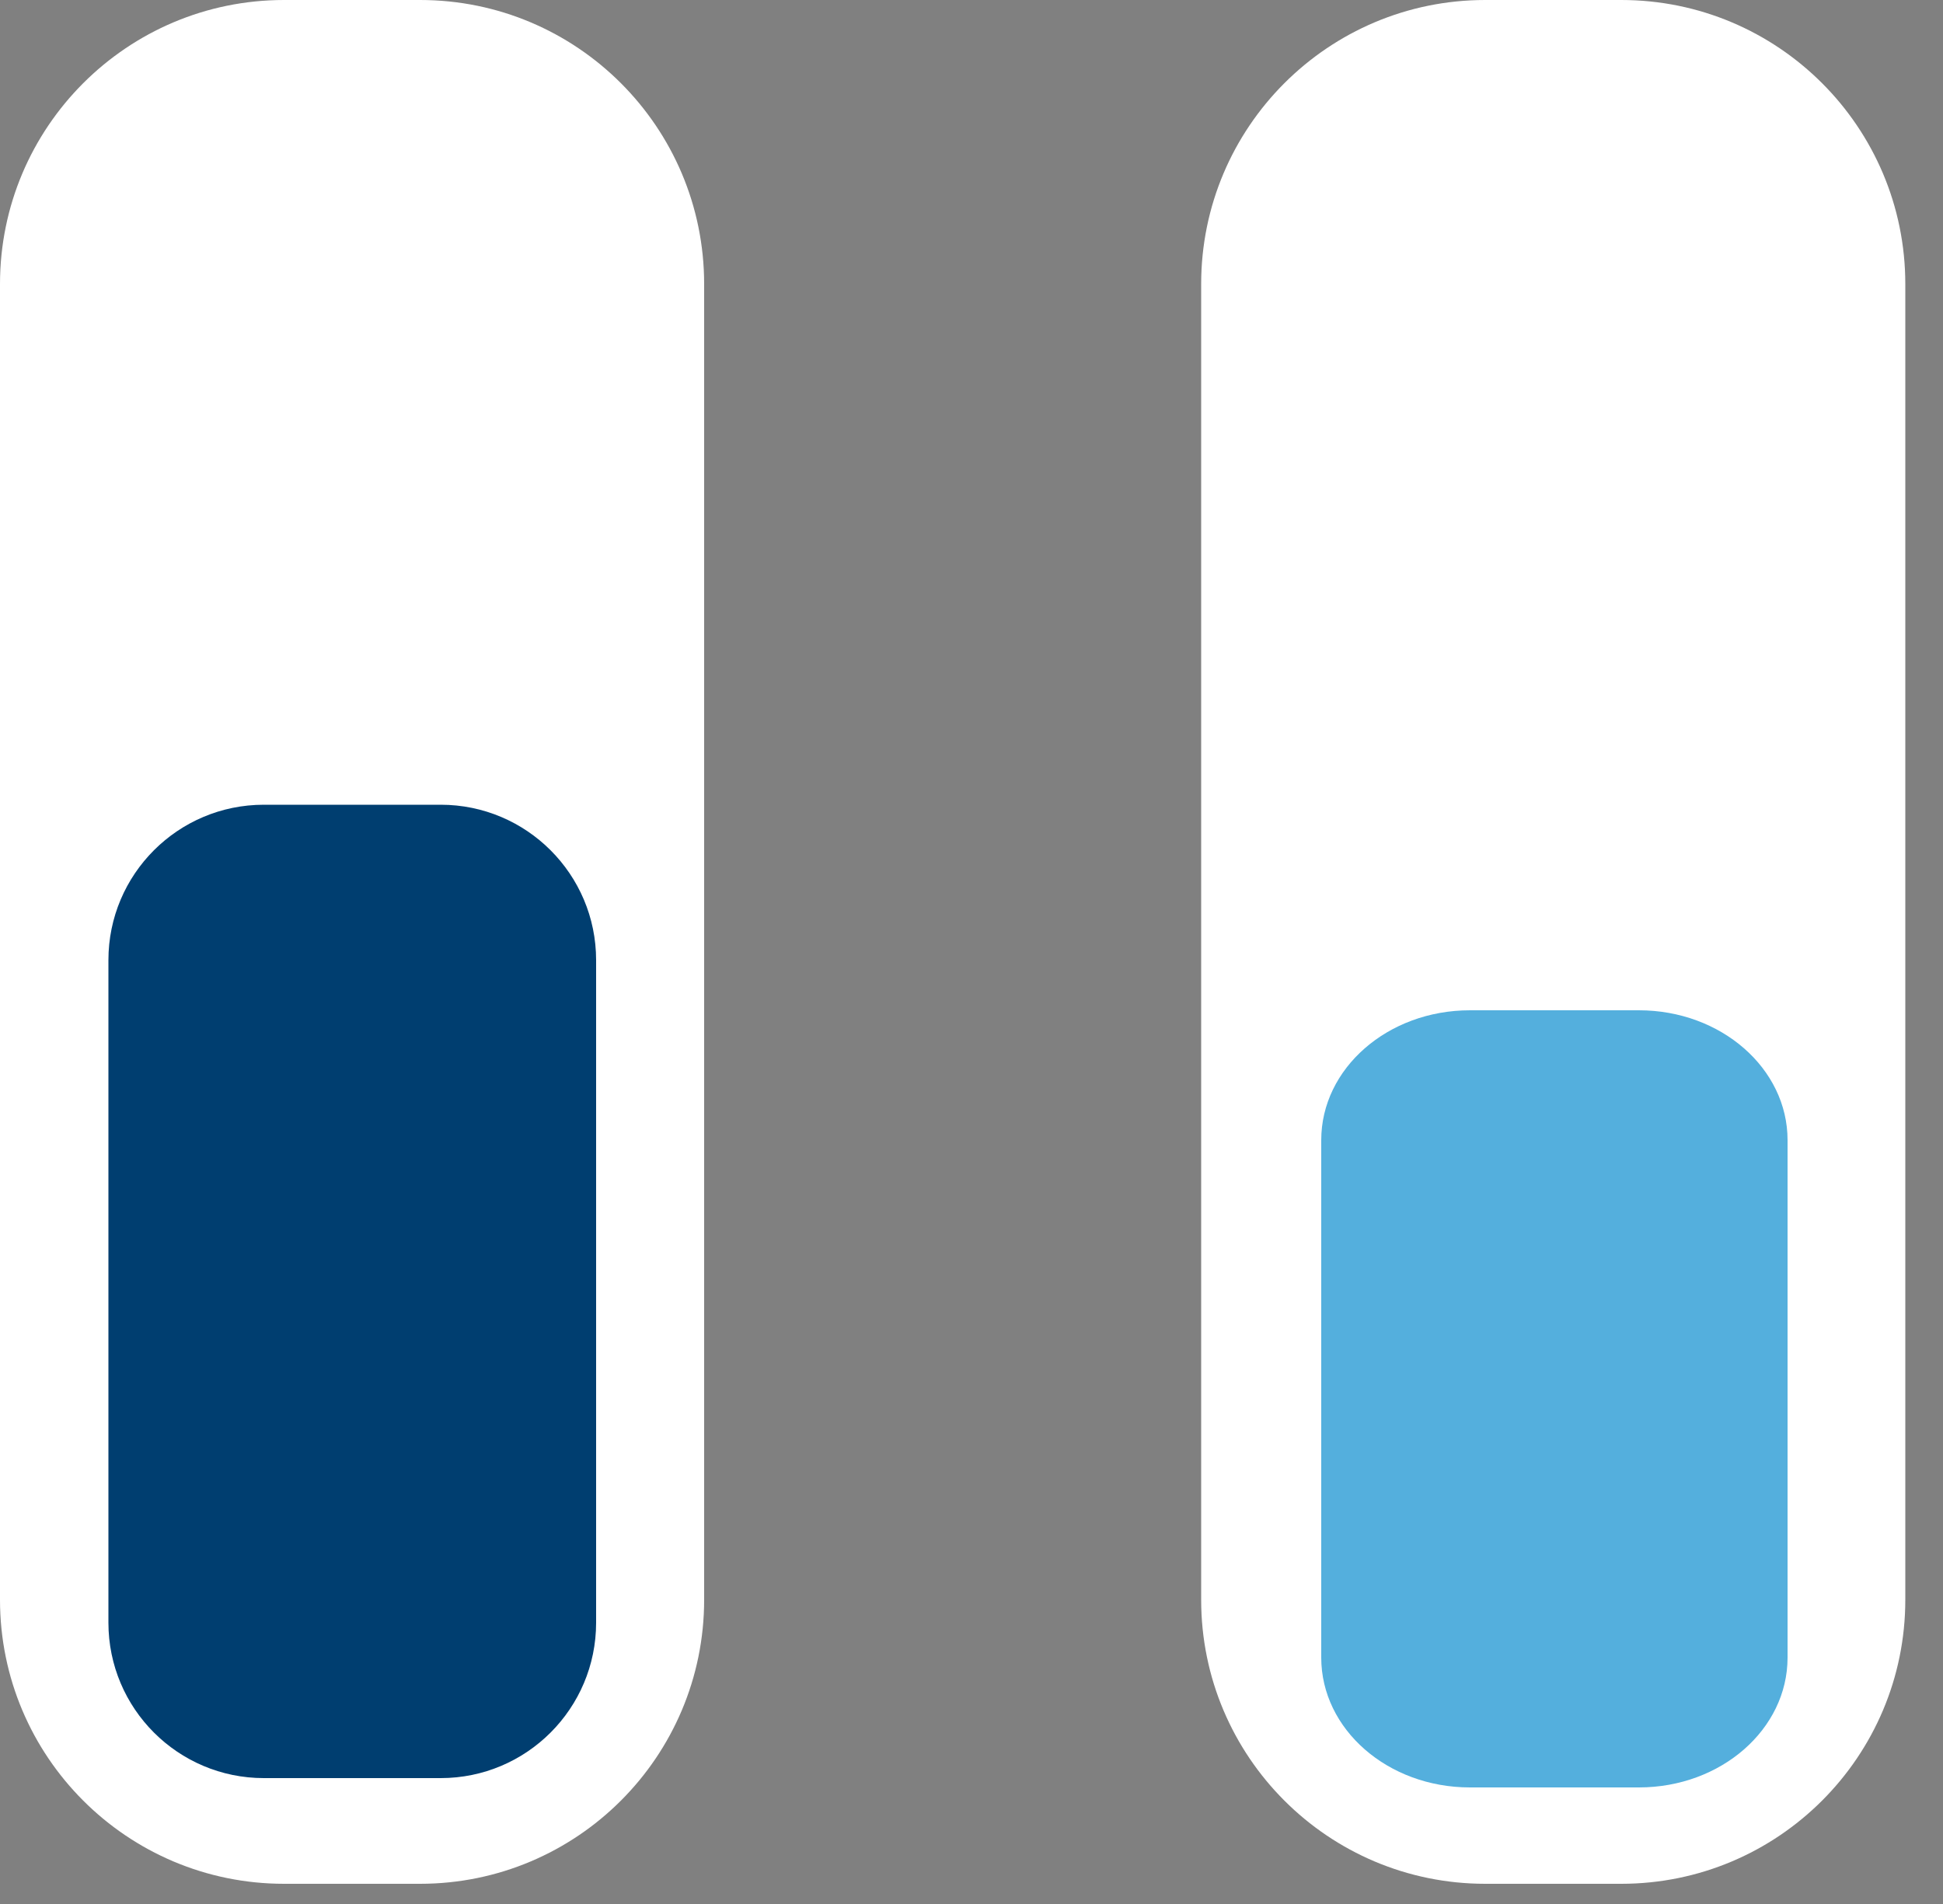 <svg width="50" height="49" viewBox="0 0 50 49" fill="none" xmlns="http://www.w3.org/2000/svg">
<rect x="0" y="0" width="50" height="49" fill="#808080" stroke="none"/>
<path d="M10.81 0H7.31C3.273 0 0 3.273 0 7.31V41.17C0 45.207 3.273 48.48 7.31 48.48H10.81C14.847 48.48 18.12 45.207 18.12 41.17V7.31C18.12 3.273 14.847 0 10.81 0Z" fill="white"/>
<path d="M11.34 20.71H6.79C4.581 20.71 2.79 22.501 2.79 24.71V41.76C2.79 43.969 4.581 45.76 6.79 45.76H11.34C13.549 45.76 15.34 43.969 15.34 41.76V24.71C15.34 22.501 13.549 20.71 11.34 20.71Z" fill="#003E70"/>
<path d="M41.72 0H38.22C34.183 0 30.91 3.273 30.91 7.31V41.17C30.91 45.207 34.183 48.48 38.22 48.48H41.72C45.757 48.48 49.03 45.207 49.03 41.17V7.31C49.03 3.273 45.757 0 41.72 0Z" fill="white"/>
<path d="M42.175 26H37.825C35.712 26 34 27.496 34 29.342V42.658C34 44.504 35.712 46 37.825 46H42.175C44.288 46 46 44.504 46 42.658V29.342C46 27.496 44.288 26 42.175 26Z" fill="#54AFDD"/>
</svg>
